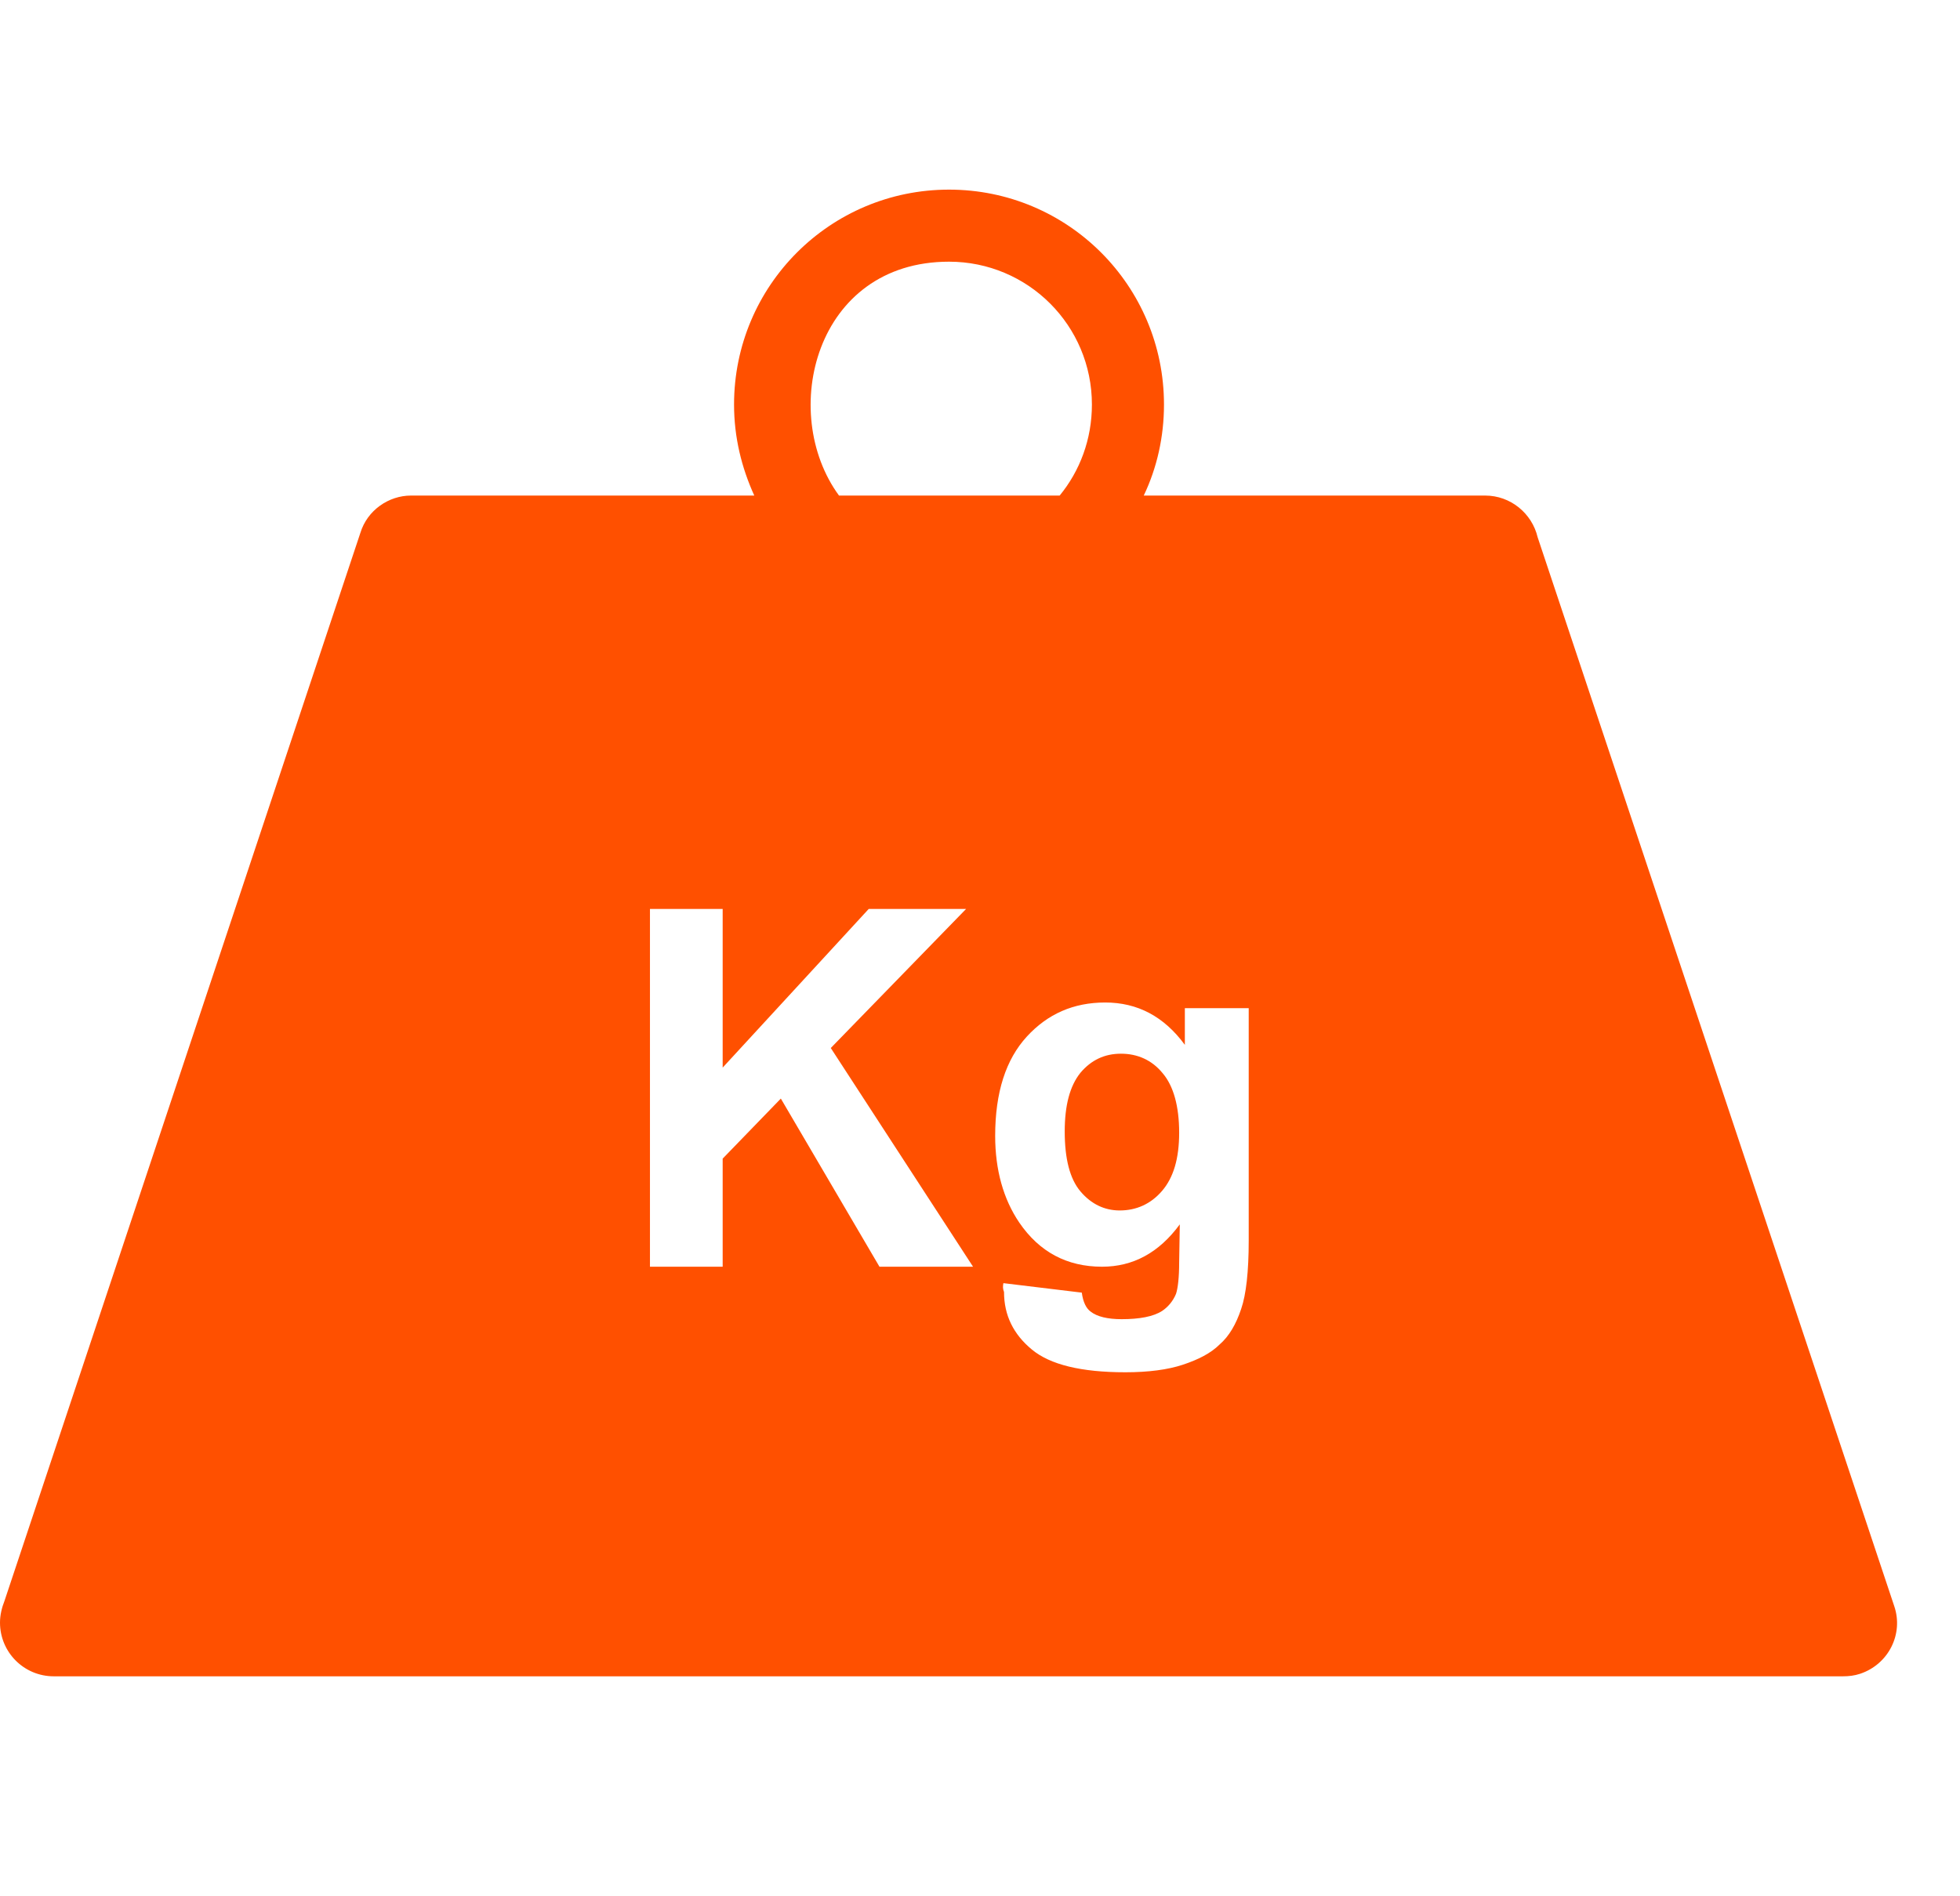<svg width="31" height="30" viewBox="0 0 31 30" fill="none" xmlns="http://www.w3.org/2000/svg">
<path fill-rule="evenodd" clip-rule="evenodd" d="M29.14 25.67H0.84H29.14ZM13.27 7.84H16.76C17.08 7.45 17.27 6.95 17.27 6.4C17.27 5.15 16.26 4.14 15.01 4.14C12.89 4.14 12.31 6.53 13.27 7.84ZM16.84 17.9C16.84 18.33 16.92 18.65 17.09 18.85C17.26 19.05 17.47 19.15 17.71 19.15C17.97 19.15 18.2 19.05 18.38 18.84C18.56 18.63 18.65 18.33 18.65 17.92C18.65 17.5 18.56 17.18 18.39 16.98C18.22 16.77 17.99 16.67 17.73 16.67C17.47 16.67 17.26 16.77 17.09 16.97C16.92 17.18 16.84 17.49 16.84 17.9ZM15.87 20.3L17.11 20.45C17.13 20.6 17.18 20.7 17.25 20.75C17.35 20.83 17.52 20.87 17.74 20.87C18.02 20.87 18.24 20.83 18.38 20.74C18.47 20.68 18.55 20.59 18.6 20.47C18.63 20.38 18.65 20.21 18.65 19.97L18.66 19.37C18.33 19.82 17.92 20.04 17.43 20.04C16.88 20.04 16.44 19.81 16.12 19.34C15.87 18.97 15.74 18.51 15.74 17.97C15.74 17.28 15.91 16.76 16.24 16.4C16.57 16.04 16.98 15.86 17.48 15.86C17.99 15.86 18.41 16.08 18.74 16.53V15.95H19.75V19.63C19.75 20.11 19.71 20.48 19.63 20.71C19.55 20.95 19.44 21.14 19.29 21.27C19.15 21.41 18.95 21.51 18.71 21.59C18.47 21.67 18.16 21.71 17.8 21.71C17.1 21.71 16.61 21.59 16.32 21.35C16.03 21.11 15.88 20.81 15.88 20.44C15.86 20.39 15.86 20.35 15.87 20.3ZM10.28 20.04V14.38H11.43V16.89L13.74 14.38H15.28L13.14 16.58L15.39 20.04H13.91L12.35 17.38L11.43 18.33V20.04H10.28V20.04ZM6.5 7.84H11.93C11.73 7.4 11.61 6.92 11.61 6.4C11.61 4.52 13.13 3 15.01 3C16.89 3 18.41 4.52 18.41 6.4C18.41 6.91 18.3 7.4 18.09 7.84H23.49C23.89 7.84 24.23 8.12 24.32 8.5L29.96 25.41C30.11 25.85 29.87 26.33 29.42 26.48C29.33 26.51 29.24 26.52 29.15 26.52H0.85C0.38 26.52 0 26.14 0 25.67C0 25.55 0.03 25.43 0.07 25.33L5.7 8.43C5.81 8.07 6.15 7.84 6.5 7.84Z" fill="#FF5000"/>
</svg>
